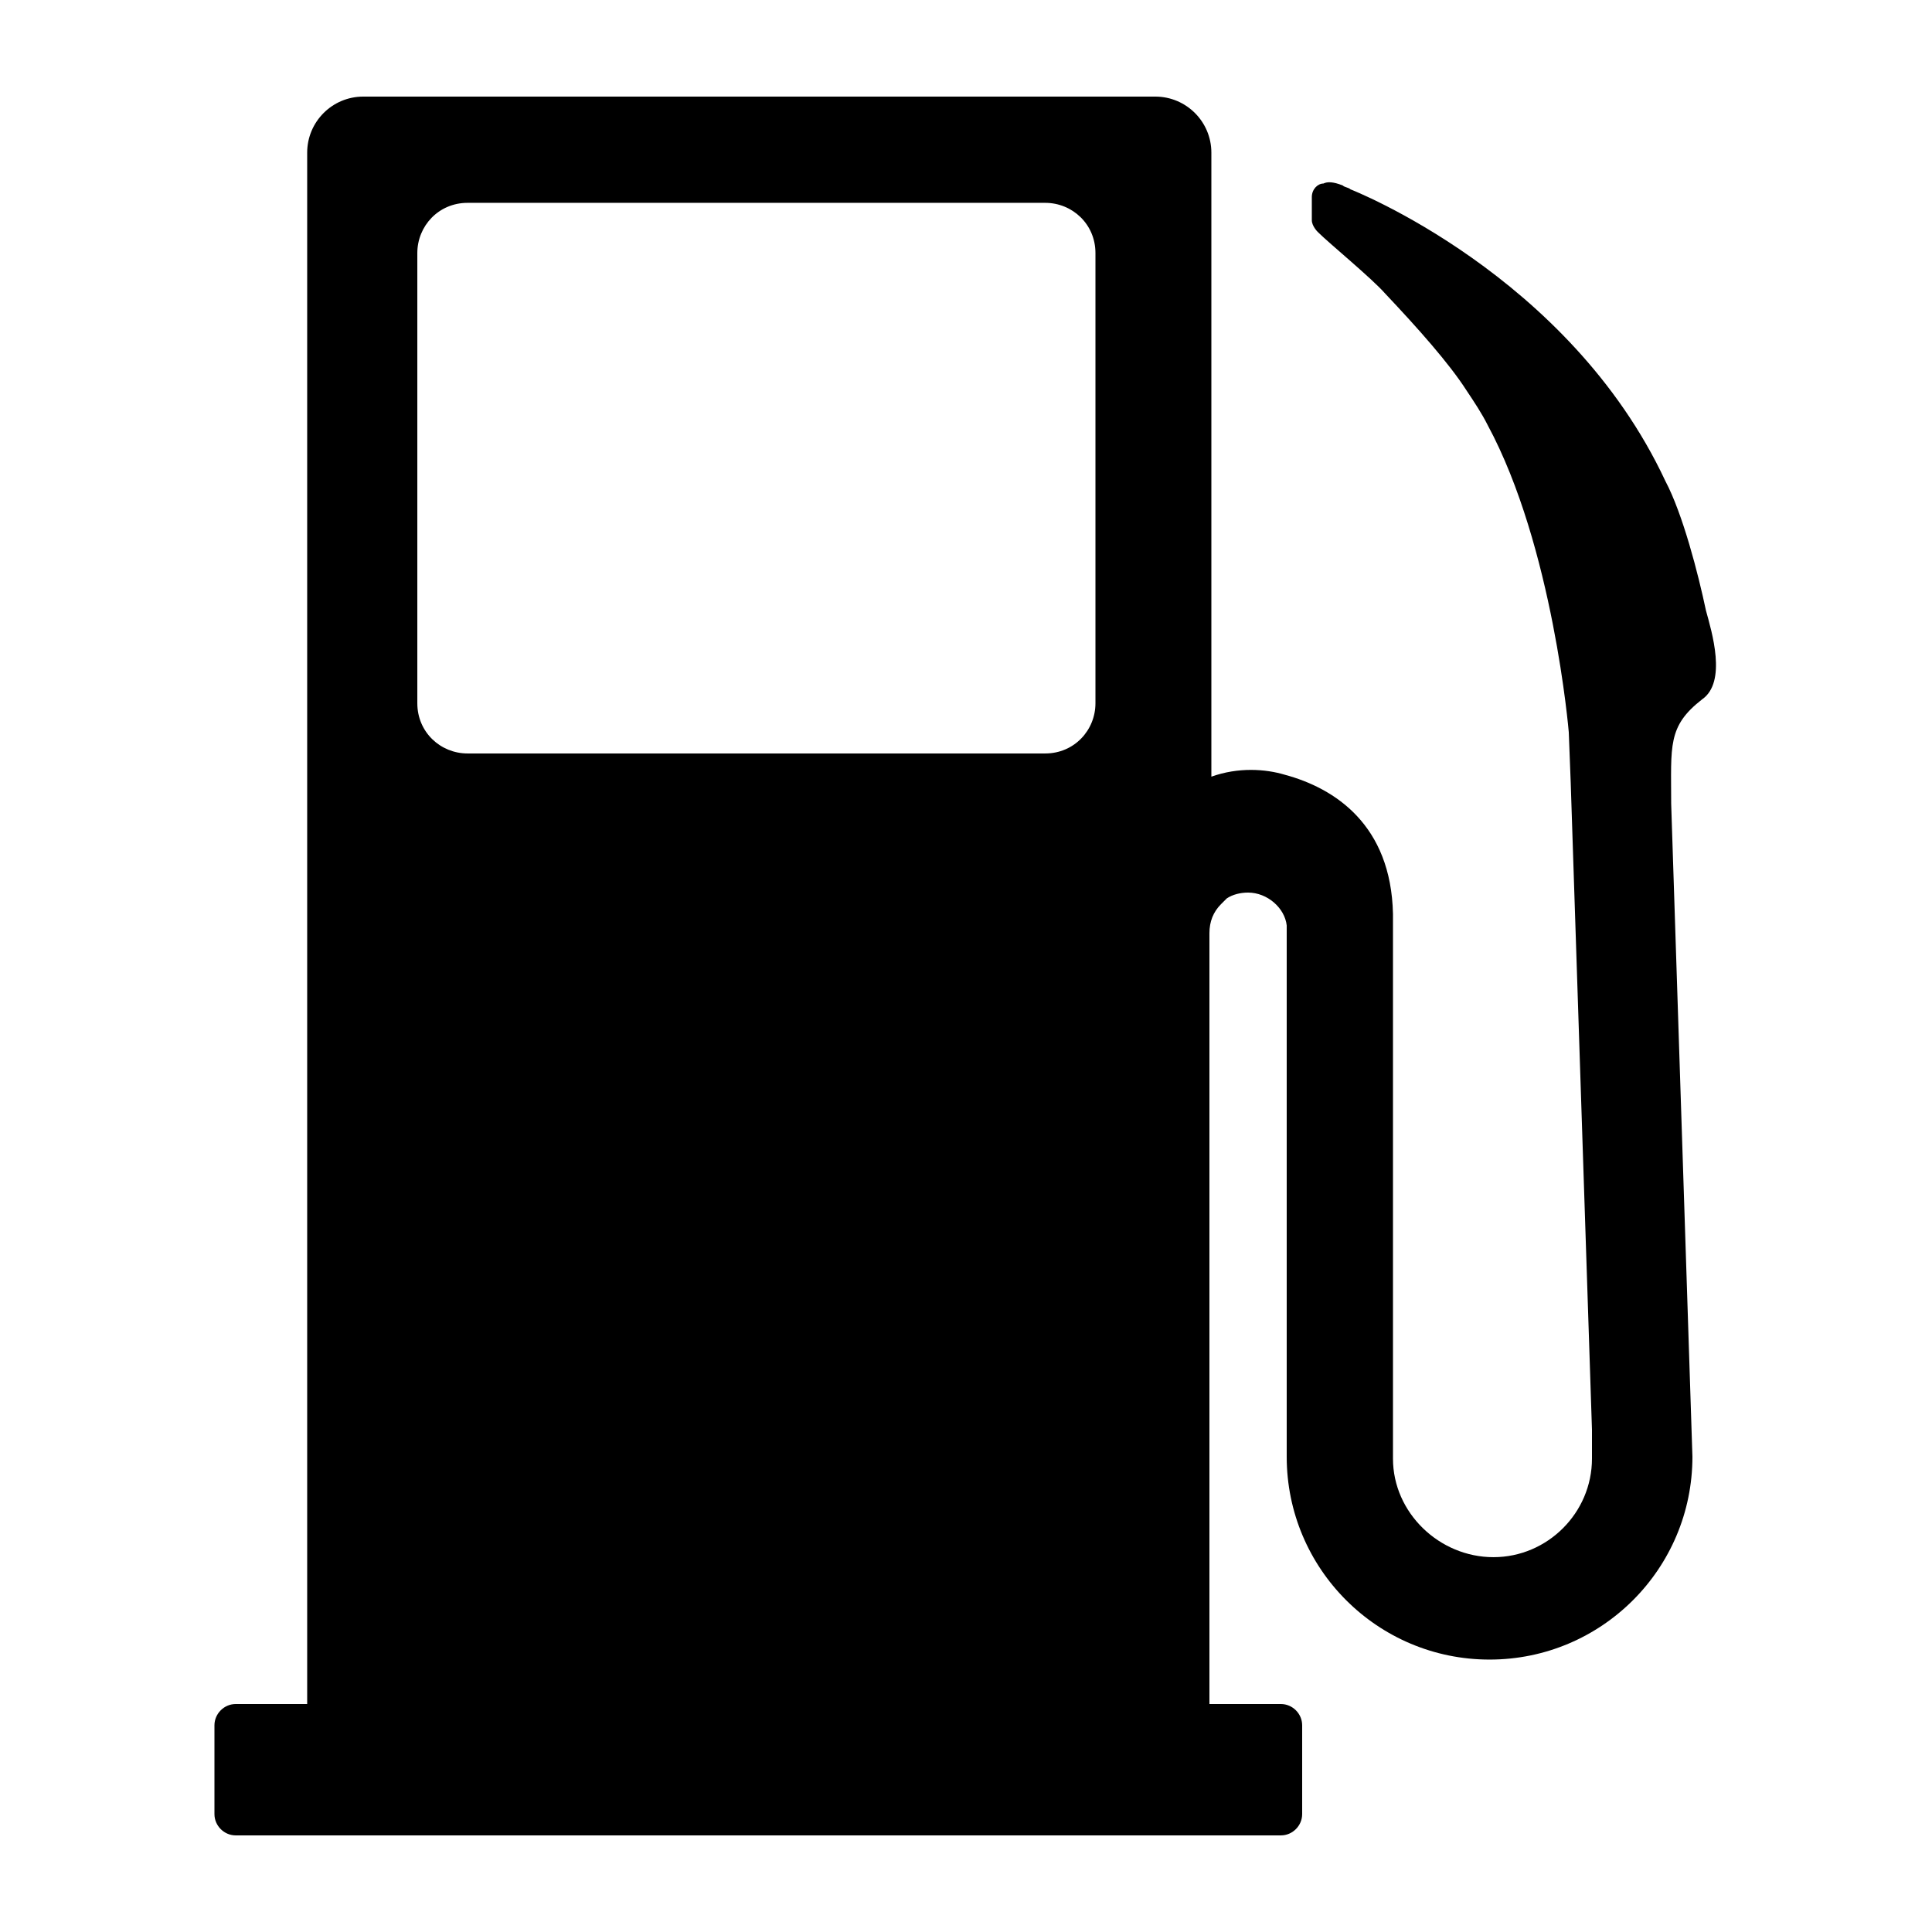 <?xml version="1.0" encoding="UTF-8"?>
<svg width="1200pt" height="1200pt" version="1.1" viewBox="0 0 1200 1200" xmlns="http://www.w3.org/2000/svg">
 <path d="m865.2 567.6c-1.199-55.199-36-78-67.199-86.398-12-3.602-28.801-4.801-45.602 1.199v-387.6c0-19.199-15.602-34.801-34.801-34.801h-492c-19.199 0-34.801 15.602-34.801 34.801v963.6h-44.398c-7.199 0-13.199 6-13.199 13.199v55.199c0 7.199 6 13.199 13.199 13.199h649.2c7.199 0 13.199-6 13.199-13.199v-55.199c0-7.199-6-13.199-13.199-13.199h-44.398v-478.8c0-7.199 2.398-13.199 7.199-18l3.602-3.602c3.602-2.398 8.398-3.602 13.199-3.602 12 0 22.801 9.602 24 20.398v14.398 315.6c0 69.602 56.398 126 126 126 69.602 0 126-56.398 126-126l-13.199-405.6c0-36-2.398-48 19.199-64.801 15.602-10.801 6-42 2.398-55.199-4.801-22.801-14.398-60-25.199-80.398-60-128.4-195.6-181.2-195.6-181.2-1.199-1.199-3.602-1.199-4.801-2.398-6-2.398-9.602-2.398-12-1.199-3.602 0-7.199 3.602-7.199 8.398v14.398c0 3.602 3.602 7.199 3.602 7.199 7.199 7.199 33.602 28.801 42 38.398 20.398 21.602 39.602 43.199 50.398 60 4.801 7.199 9.602 14.398 13.199 21.602 40.801 75.602 50.398 190.8 50.398 190.8l1.199 31.199 13.207 402v18c0 33.602-27.602 61.199-61.199 61.199-33.602 0-62.398-27.602-62.398-61.199m-184.8-469.2c0 16.801-13.199 31.199-31.199 31.199h-358.8c-16.801 0-31.199-13.199-31.199-31.199v-279.6c0-16.801 13.199-31.199 31.199-31.199h358.8c16.801 0 31.199 13.199 31.199 31.199z"/>
</svg>
